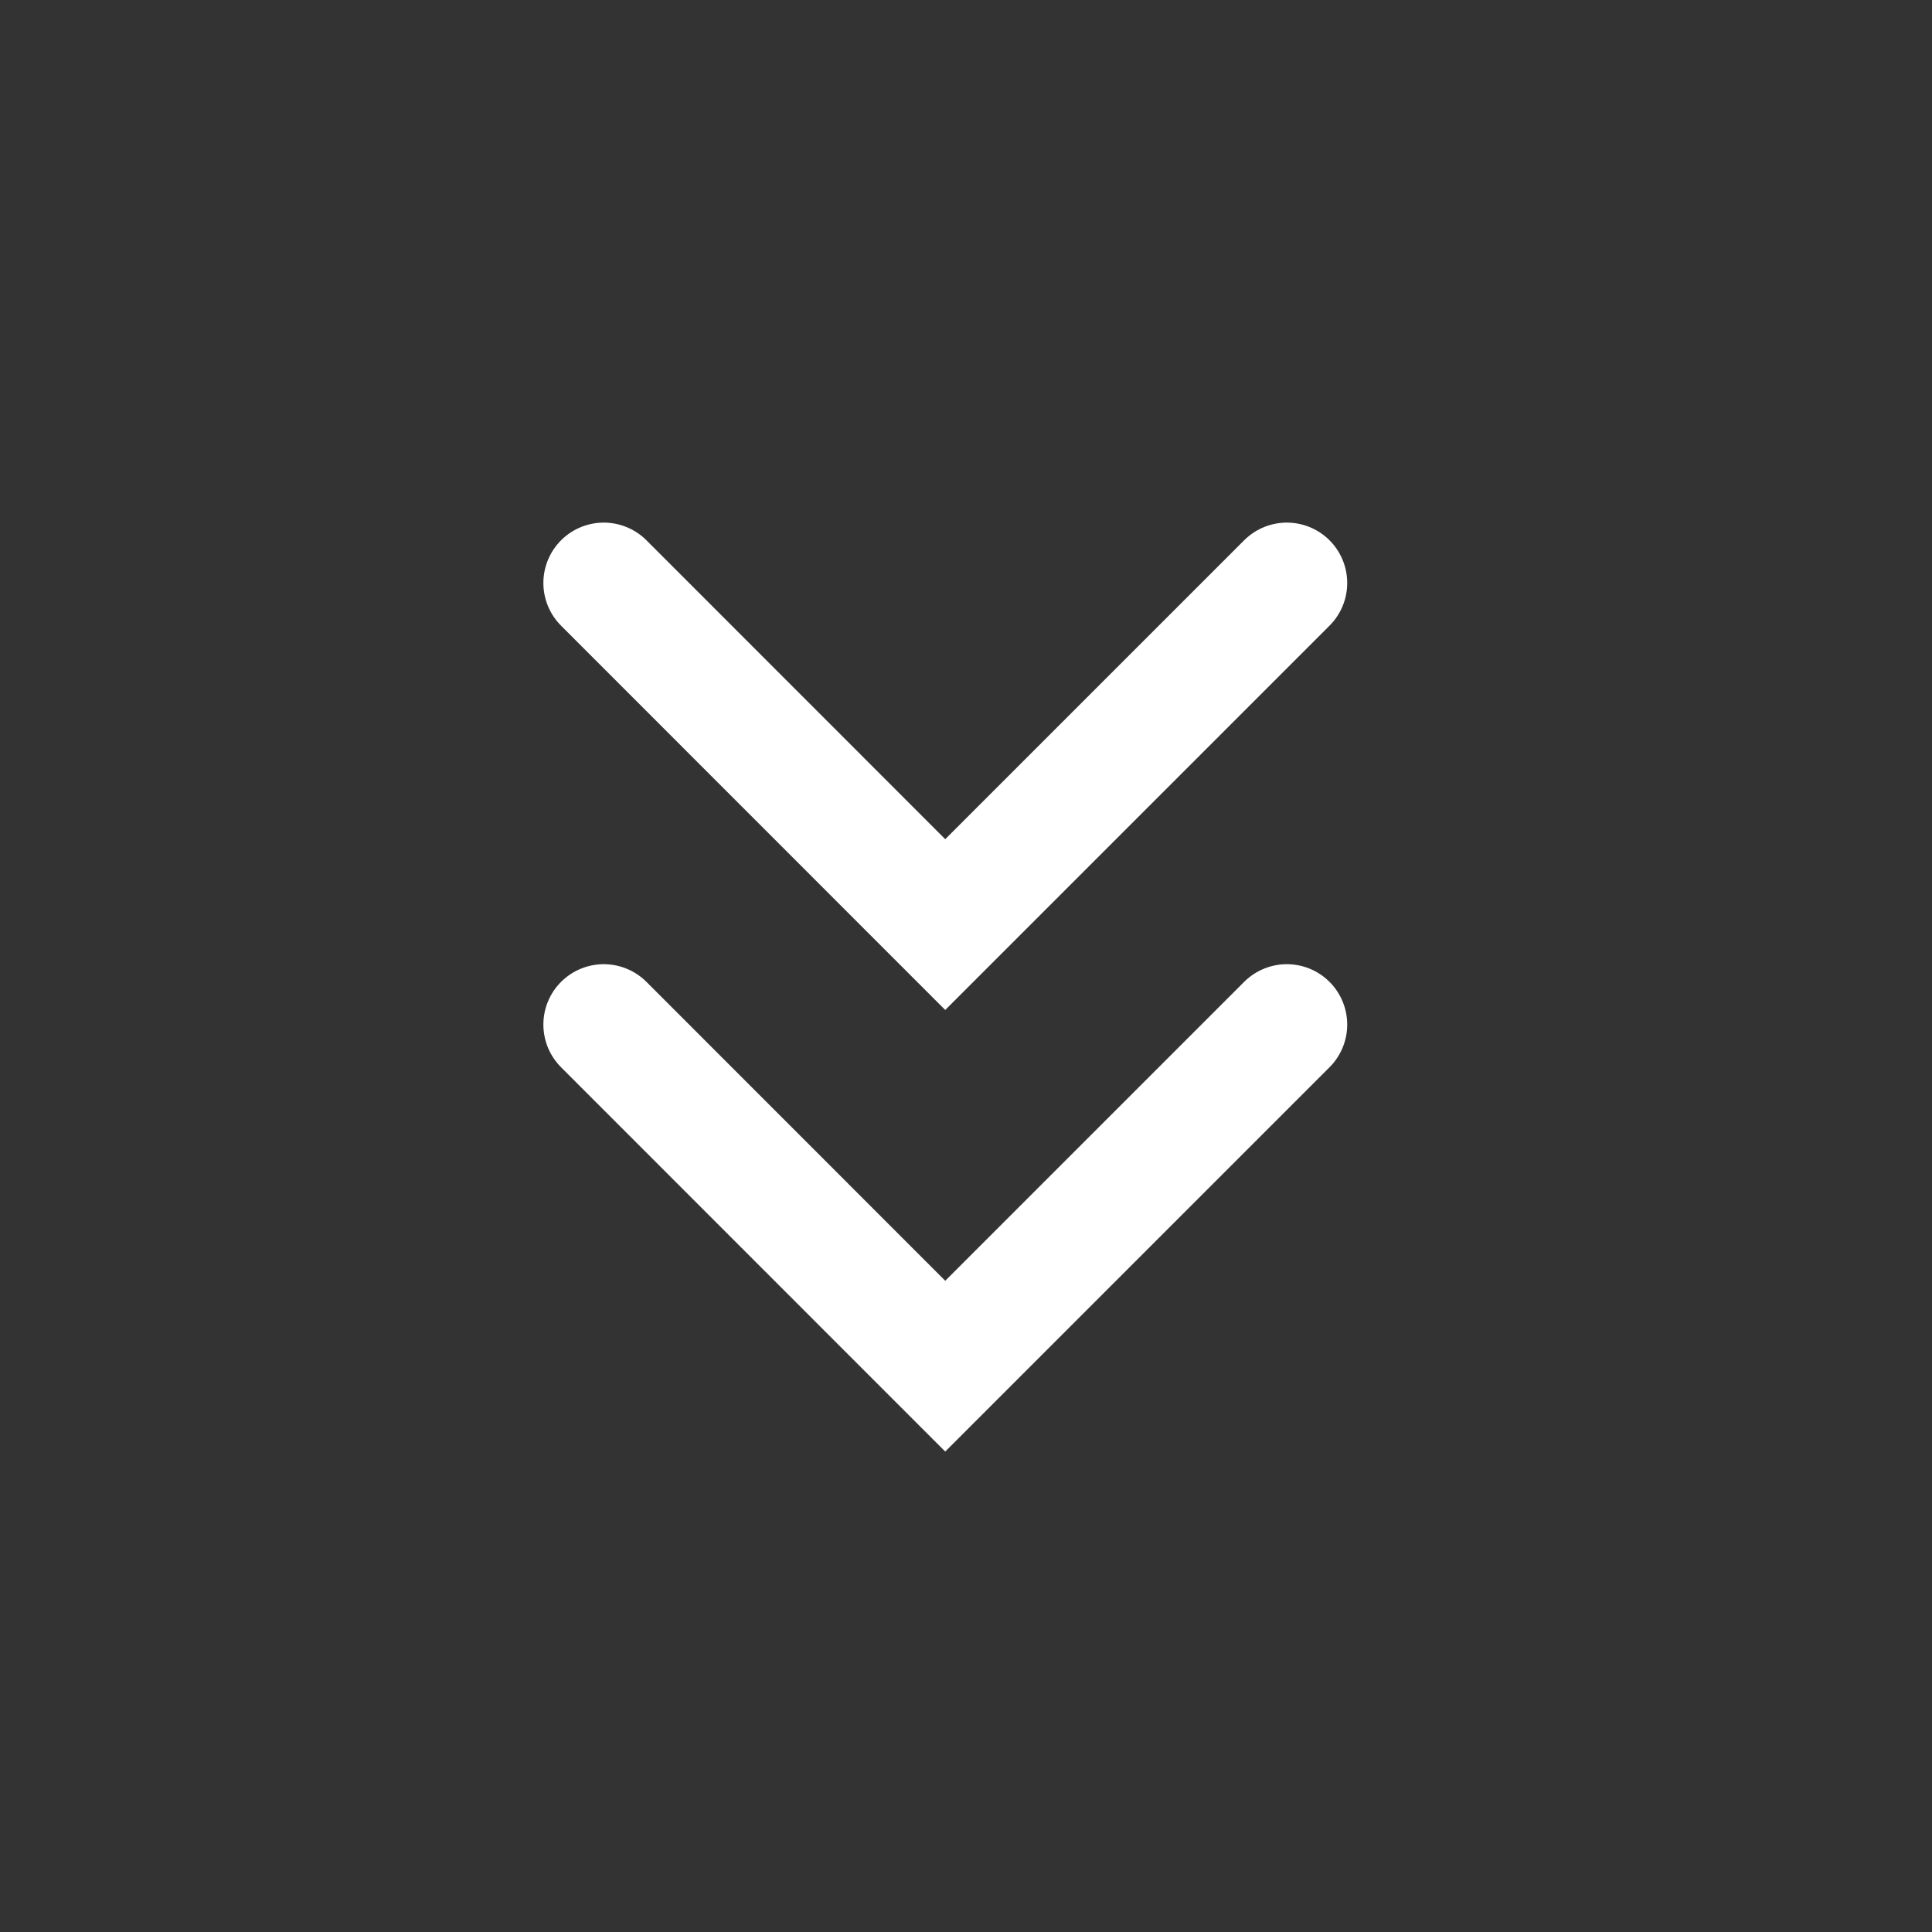 <svg width="16" height="16" viewBox="0 0 16 16" fill="none" xmlns="http://www.w3.org/2000/svg">
<rect x="0" y="0" width="16" height="16" fill="#333333" stroke="none"/>
<path d="M10.657 4.828L7.828 7.657L5 4.828" stroke="white" stroke-linecap="round"/>
<path d="M10.657 8.485L7.828 11.314L5 8.485" stroke="white" stroke-linecap="round"/>
</svg>
